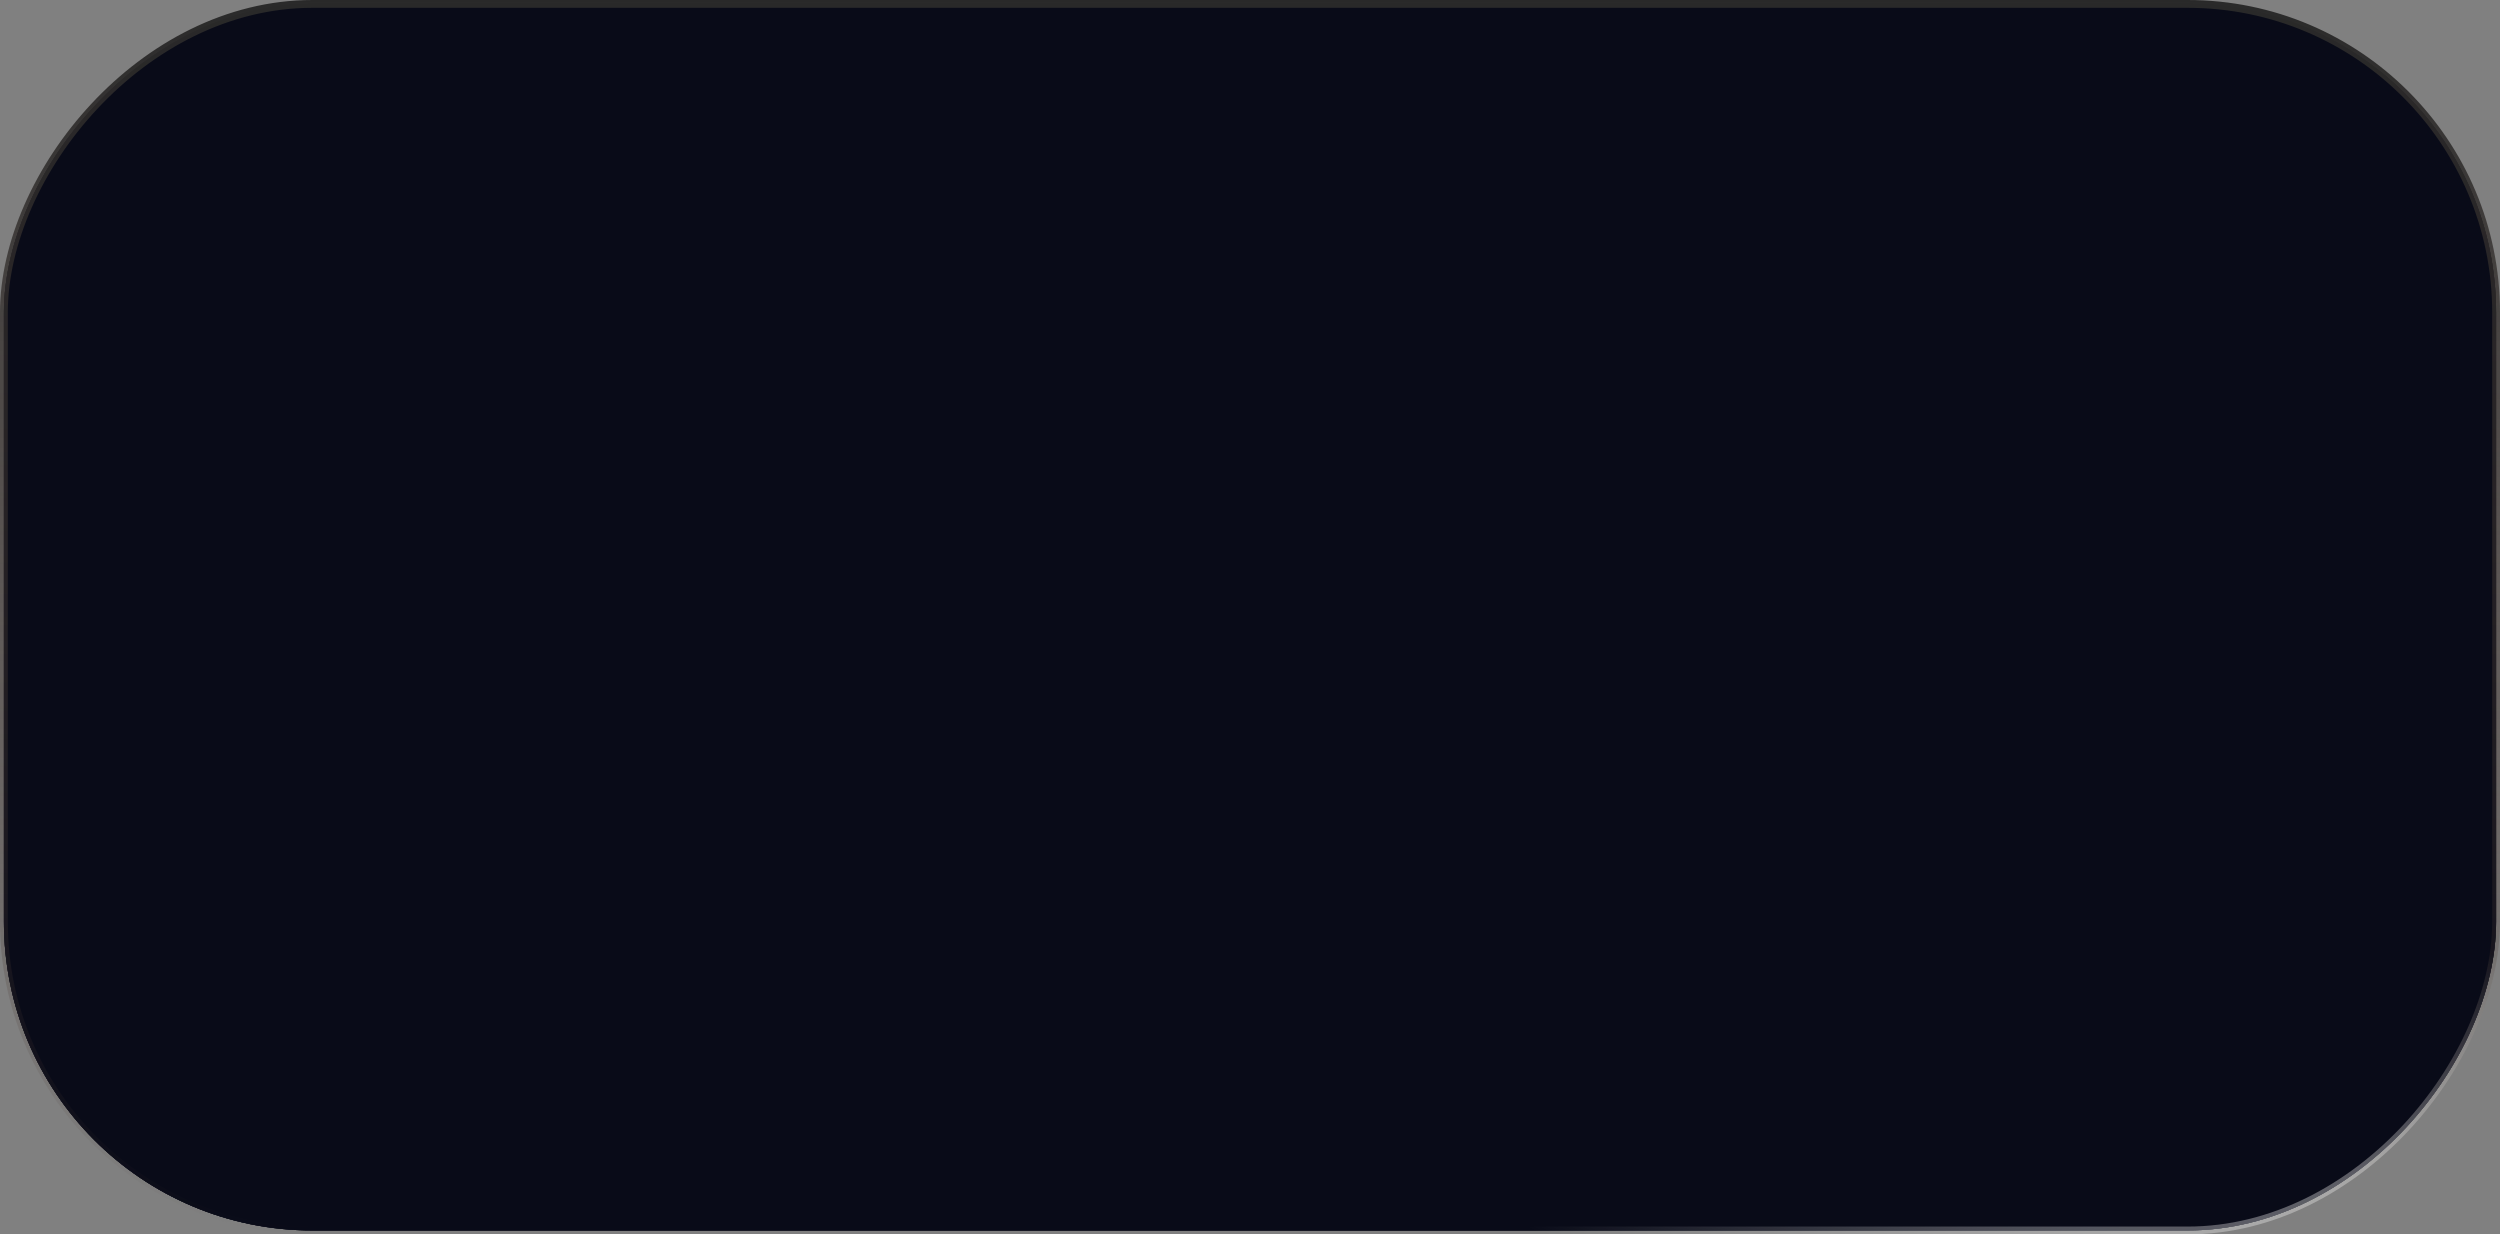 <?xml version="1.0" encoding="UTF-8"?> <svg xmlns="http://www.w3.org/2000/svg" width="320" height="158" viewBox="0 0 320 158" fill="none"><rect x="0" y="0" width="320" height="158" fill="#808080" stroke="none"/><rect x="-0.5" y="0.5" width="319" height="157" rx="39.5" transform="matrix(-1 0 0 1 319 0)" fill="#141622" fill-opacity="0.92"></rect><rect x="-0.5" y="0.5" width="319" height="157" rx="39.5" transform="matrix(-1 0 0 1 319 0)" fill="#090B18"></rect><rect x="-0.5" y="0.5" width="319" height="157" rx="39.5" transform="matrix(-1 0 0 1 319 0)" fill="#141622"></rect><rect x="-0.5" y="0.5" width="319" height="157" rx="39.5" transform="matrix(-1 0 0 1 319 0)" fill="#090B18"></rect><rect x="-0.5" y="0.5" width="319" height="157" rx="39.5" transform="matrix(-1 0 0 1 319 0)" stroke="url(#paint0_linear_424_5165)"></rect><rect x="-0.5" y="0.5" width="319" height="157" rx="39.5" transform="matrix(-1 0 0 1 319 0)" stroke="url(#paint1_radial_424_5165)" stroke-opacity="0.5"></rect><defs><linearGradient id="paint0_linear_424_5165" x1="160" y1="0" x2="160" y2="158" gradientUnits="userSpaceOnUse"><stop stop-color="#292929"></stop><stop offset="1" stop-color="#523E35" stop-opacity="0"></stop></linearGradient><radialGradient id="paint1_radial_424_5165" cx="0" cy="0" r="1" gradientUnits="userSpaceOnUse" gradientTransform="translate(58.235 141.071) rotate(-14.002) scale(137.012 44.476)"><stop stop-color="white"></stop><stop offset="0.827" stop-color="white" stop-opacity="0"></stop></radialGradient></defs></svg> 